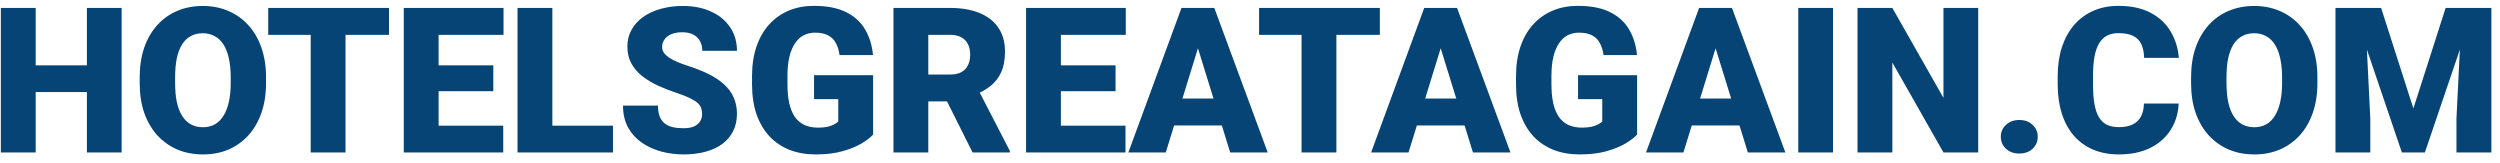<svg width="246" height="16" viewBox="0 0 246 16" fill="none" xmlns="http://www.w3.org/2000/svg">
<path d="M9.664 6.426V9.062H2.369V6.426H9.664ZM3.512 0.781V15H0.084V0.781H3.512ZM11.969 0.781V15H8.551V0.781H11.969ZM26.178 7.607V8.184C26.178 9.271 26.025 10.247 25.719 11.113C25.419 11.973 24.993 12.708 24.439 13.32C23.886 13.926 23.232 14.391 22.477 14.717C21.721 15.036 20.888 15.195 19.977 15.195C19.059 15.195 18.219 15.036 17.457 14.717C16.702 14.391 16.044 13.926 15.484 13.32C14.931 12.708 14.501 11.973 14.195 11.113C13.896 10.247 13.746 9.271 13.746 8.184V7.607C13.746 6.52 13.896 5.544 14.195 4.678C14.501 3.812 14.928 3.076 15.475 2.471C16.028 1.859 16.682 1.393 17.438 1.074C18.199 0.749 19.039 0.586 19.957 0.586C20.869 0.586 21.702 0.749 22.457 1.074C23.219 1.393 23.876 1.859 24.43 2.471C24.983 3.076 25.413 3.812 25.719 4.678C26.025 5.544 26.178 6.52 26.178 7.607ZM22.701 8.184V7.588C22.701 6.885 22.639 6.266 22.516 5.732C22.398 5.192 22.223 4.74 21.988 4.375C21.754 4.01 21.464 3.737 21.119 3.555C20.781 3.366 20.393 3.271 19.957 3.271C19.501 3.271 19.104 3.366 18.766 3.555C18.427 3.737 18.144 4.01 17.916 4.375C17.688 4.74 17.516 5.192 17.398 5.732C17.288 6.266 17.232 6.885 17.232 7.588V8.184C17.232 8.88 17.288 9.499 17.398 10.039C17.516 10.573 17.688 11.025 17.916 11.396C18.15 11.768 18.437 12.047 18.775 12.236C19.12 12.425 19.521 12.52 19.977 12.52C20.413 12.52 20.8 12.425 21.139 12.236C21.477 12.047 21.76 11.768 21.988 11.396C22.223 11.025 22.398 10.573 22.516 10.039C22.639 9.499 22.701 8.88 22.701 8.184ZM34 0.781V15H30.572V0.781H34ZM38.277 0.781V3.428H26.393V0.781H38.277ZM49.518 12.363V15H41.94V12.363H49.518ZM43.16 0.781V15H39.732V0.781H43.16ZM48.541 6.426V8.975H41.94V6.426H48.541ZM49.547 0.781V3.428H41.94V0.781H49.547ZM60.318 12.363V15H53.131V12.363H60.318ZM54.352 0.781V15H50.924V0.781H54.352ZM69.088 11.221C69.088 10.999 69.055 10.801 68.99 10.625C68.925 10.443 68.805 10.273 68.629 10.117C68.453 9.961 68.199 9.805 67.867 9.648C67.542 9.486 67.112 9.316 66.578 9.141C65.953 8.932 65.351 8.698 64.772 8.438C64.192 8.171 63.675 7.861 63.219 7.51C62.763 7.152 62.402 6.735 62.135 6.26C61.868 5.778 61.734 5.218 61.734 4.58C61.734 3.968 61.871 3.418 62.145 2.93C62.418 2.435 62.799 2.015 63.287 1.67C63.782 1.318 64.361 1.051 65.025 0.869C65.689 0.68 66.415 0.586 67.203 0.586C68.245 0.586 69.163 0.768 69.957 1.133C70.758 1.491 71.383 2.002 71.832 2.666C72.288 3.324 72.516 4.102 72.516 5H69.107C69.107 4.642 69.033 4.326 68.883 4.053C68.74 3.779 68.522 3.564 68.228 3.408C67.936 3.252 67.568 3.174 67.125 3.174C66.695 3.174 66.334 3.239 66.041 3.369C65.748 3.499 65.527 3.675 65.377 3.896C65.227 4.111 65.152 4.349 65.152 4.609C65.152 4.824 65.211 5.02 65.328 5.195C65.452 5.365 65.624 5.524 65.846 5.674C66.074 5.824 66.347 5.967 66.666 6.104C66.992 6.24 67.356 6.374 67.76 6.504C68.515 6.745 69.186 7.015 69.772 7.314C70.364 7.607 70.862 7.943 71.266 8.32C71.676 8.691 71.985 9.115 72.193 9.59C72.408 10.065 72.516 10.602 72.516 11.201C72.516 11.839 72.392 12.406 72.144 12.9C71.897 13.395 71.542 13.815 71.08 14.16C70.618 14.499 70.064 14.756 69.42 14.932C68.775 15.107 68.056 15.195 67.262 15.195C66.533 15.195 65.813 15.104 65.103 14.922C64.4 14.733 63.762 14.447 63.19 14.062C62.617 13.672 62.158 13.174 61.812 12.568C61.474 11.956 61.305 11.23 61.305 10.391H64.742C64.742 10.807 64.797 11.159 64.908 11.445C65.019 11.732 65.182 11.963 65.397 12.139C65.611 12.308 65.875 12.432 66.188 12.51C66.5 12.581 66.858 12.617 67.262 12.617C67.698 12.617 68.049 12.555 68.316 12.432C68.583 12.301 68.779 12.132 68.902 11.924C69.026 11.709 69.088 11.475 69.088 11.221ZM85.914 7.402V13.242C85.673 13.509 85.302 13.796 84.801 14.102C84.306 14.401 83.681 14.658 82.926 14.873C82.171 15.088 81.282 15.195 80.26 15.195C79.316 15.195 78.46 15.046 77.691 14.746C76.923 14.44 76.262 13.994 75.709 13.408C75.162 12.816 74.739 12.093 74.439 11.24C74.147 10.381 74 9.398 74 8.291V7.5C74 6.393 74.15 5.41 74.449 4.551C74.749 3.691 75.169 2.969 75.709 2.383C76.256 1.79 76.897 1.341 77.633 1.035C78.375 0.729 79.189 0.576 80.074 0.576C81.383 0.576 82.447 0.785 83.268 1.201C84.088 1.611 84.71 2.181 85.133 2.91C85.556 3.633 85.813 4.469 85.904 5.42H82.613C82.548 4.951 82.424 4.554 82.242 4.229C82.066 3.896 81.812 3.646 81.481 3.477C81.148 3.301 80.719 3.213 80.191 3.213C79.781 3.213 79.407 3.301 79.068 3.477C78.736 3.652 78.453 3.919 78.219 4.277C77.984 4.629 77.802 5.072 77.672 5.605C77.548 6.139 77.486 6.764 77.486 7.48V8.291C77.486 9.001 77.545 9.622 77.662 10.156C77.786 10.69 77.968 11.136 78.209 11.494C78.456 11.846 78.769 12.113 79.147 12.295C79.531 12.471 79.983 12.559 80.504 12.559C80.868 12.559 81.181 12.529 81.441 12.471C81.702 12.406 81.917 12.328 82.086 12.236C82.262 12.139 82.395 12.047 82.486 11.963V9.756H80.103V7.402H85.914ZM87.916 0.781H93.512C94.606 0.781 95.556 0.944 96.363 1.27C97.171 1.595 97.792 2.077 98.228 2.715C98.671 3.353 98.893 4.141 98.893 5.078C98.893 5.892 98.766 6.572 98.512 7.119C98.258 7.666 97.903 8.118 97.447 8.477C96.998 8.828 96.474 9.118 95.875 9.346L94.752 9.98H90.055L90.035 7.334H93.512C93.948 7.334 94.309 7.256 94.596 7.1C94.882 6.943 95.097 6.722 95.24 6.436C95.39 6.143 95.465 5.794 95.465 5.391C95.465 4.98 95.39 4.629 95.24 4.336C95.091 4.043 94.869 3.818 94.576 3.662C94.29 3.506 93.935 3.428 93.512 3.428H91.344V15H87.916V0.781ZM95.699 15L92.555 8.711L96.188 8.691L99.371 14.854V15H95.699ZM110.748 12.363V15H103.17V12.363H110.748ZM104.391 0.781V15H100.963V0.781H104.391ZM109.771 6.426V8.975H103.17V6.426H109.771ZM110.777 0.781V3.428H103.17V0.781H110.777ZM118.18 3.77L114.713 15H111.031L116.256 0.781H118.59L118.18 3.77ZM121.051 15L117.574 3.77L117.125 0.781H119.488L124.742 15H121.051ZM120.914 9.697V12.344H113.619V9.697H120.914ZM131.5 0.781V15H128.072V0.781H131.5ZM135.777 0.781V3.428H123.893V0.781H135.777ZM142.066 3.77L138.6 15H134.918L140.143 0.781H142.477L142.066 3.77ZM144.938 15L141.461 3.77L141.012 0.781H143.375L148.629 15H144.938ZM144.801 9.697V12.344H137.506V9.697H144.801ZM161.09 7.402V13.242C160.849 13.509 160.478 13.796 159.977 14.102C159.482 14.401 158.857 14.658 158.102 14.873C157.346 15.088 156.458 15.195 155.436 15.195C154.492 15.195 153.635 15.046 152.867 14.746C152.099 14.44 151.438 13.994 150.885 13.408C150.338 12.816 149.915 12.093 149.615 11.24C149.322 10.381 149.176 9.398 149.176 8.291V7.5C149.176 6.393 149.326 5.41 149.625 4.551C149.924 3.691 150.344 2.969 150.885 2.383C151.432 1.79 152.073 1.341 152.809 1.035C153.551 0.729 154.365 0.576 155.25 0.576C156.559 0.576 157.623 0.785 158.443 1.201C159.264 1.611 159.885 2.181 160.309 2.91C160.732 3.633 160.989 4.469 161.08 5.42H157.789C157.724 4.951 157.6 4.554 157.418 4.229C157.242 3.896 156.988 3.646 156.656 3.477C156.324 3.301 155.895 3.213 155.367 3.213C154.957 3.213 154.583 3.301 154.244 3.477C153.912 3.652 153.629 3.919 153.395 4.277C153.16 4.629 152.978 5.072 152.848 5.605C152.724 6.139 152.662 6.764 152.662 7.48V8.291C152.662 9.001 152.721 9.622 152.838 10.156C152.962 10.69 153.144 11.136 153.385 11.494C153.632 11.846 153.945 12.113 154.322 12.295C154.706 12.471 155.159 12.559 155.68 12.559C156.044 12.559 156.357 12.529 156.617 12.471C156.878 12.406 157.092 12.328 157.262 12.236C157.438 12.139 157.571 12.047 157.662 11.963V9.756H155.279V7.402H161.09ZM169.117 3.77L165.65 15H161.969L167.193 0.781H169.527L169.117 3.77ZM171.988 15L168.512 3.77L168.062 0.781H170.426L175.68 15H171.988ZM171.852 9.697V12.344H164.557V9.697H171.852ZM180.367 0.781V15H176.949V0.781H180.367ZM194.654 0.781V15H191.236L186.207 6.152V15H182.779V0.781H186.207L191.236 9.629V0.781H194.654ZM196.881 13.457C196.881 12.988 197.05 12.598 197.389 12.285C197.727 11.966 198.163 11.807 198.697 11.807C199.238 11.807 199.674 11.966 200.006 12.285C200.344 12.598 200.514 12.988 200.514 13.457C200.514 13.926 200.344 14.32 200.006 14.639C199.674 14.951 199.238 15.107 198.697 15.107C198.163 15.107 197.727 14.951 197.389 14.639C197.05 14.32 196.881 13.926 196.881 13.457ZM210.963 10.185H214.381C214.335 11.175 214.068 12.047 213.58 12.803C213.092 13.558 212.415 14.147 211.549 14.57C210.689 14.987 209.674 15.195 208.502 15.195C207.551 15.195 206.702 15.036 205.953 14.717C205.211 14.398 204.579 13.939 204.059 13.34C203.544 12.741 203.15 12.015 202.877 11.162C202.61 10.309 202.477 9.349 202.477 8.281V7.51C202.477 6.442 202.617 5.482 202.896 4.629C203.183 3.77 203.587 3.04 204.107 2.441C204.635 1.836 205.266 1.374 206.002 1.055C206.738 0.736 207.555 0.576 208.453 0.576C209.69 0.576 210.735 0.798 211.588 1.24C212.441 1.683 213.102 2.292 213.57 3.066C214.039 3.835 214.316 4.71 214.4 5.693H210.982C210.969 5.16 210.878 4.714 210.709 4.355C210.54 3.991 210.273 3.717 209.908 3.535C209.544 3.353 209.059 3.262 208.453 3.262C208.03 3.262 207.662 3.34 207.35 3.496C207.037 3.652 206.777 3.9 206.568 4.238C206.36 4.577 206.204 5.016 206.1 5.557C206.002 6.09 205.953 6.735 205.953 7.49V8.281C205.953 9.036 205.999 9.681 206.09 10.215C206.181 10.749 206.327 11.185 206.529 11.523C206.731 11.862 206.992 12.113 207.311 12.275C207.636 12.432 208.033 12.51 208.502 12.51C209.023 12.51 209.462 12.428 209.82 12.266C210.178 12.096 210.455 11.842 210.65 11.504C210.846 11.159 210.95 10.719 210.963 10.185ZM228.033 7.607V8.184C228.033 9.271 227.88 10.247 227.574 11.113C227.275 11.973 226.848 12.708 226.295 13.32C225.742 13.926 225.087 14.391 224.332 14.717C223.577 15.036 222.743 15.195 221.832 15.195C220.914 15.195 220.074 15.036 219.312 14.717C218.557 14.391 217.9 13.926 217.34 13.32C216.786 12.708 216.357 11.973 216.051 11.113C215.751 10.247 215.602 9.271 215.602 8.184V7.607C215.602 6.52 215.751 5.544 216.051 4.678C216.357 3.812 216.783 3.076 217.33 2.471C217.883 1.859 218.538 1.393 219.293 1.074C220.055 0.749 220.895 0.586 221.812 0.586C222.724 0.586 223.557 0.749 224.312 1.074C225.074 1.393 225.732 1.859 226.285 2.471C226.839 3.076 227.268 3.812 227.574 4.678C227.88 5.544 228.033 6.52 228.033 7.607ZM224.557 8.184V7.588C224.557 6.885 224.495 6.266 224.371 5.732C224.254 5.192 224.078 4.74 223.844 4.375C223.609 4.01 223.32 3.737 222.975 3.555C222.636 3.366 222.249 3.271 221.812 3.271C221.357 3.271 220.96 3.366 220.621 3.555C220.283 3.737 219.999 4.01 219.771 4.375C219.544 4.74 219.371 5.192 219.254 5.732C219.143 6.266 219.088 6.885 219.088 7.588V8.184C219.088 8.88 219.143 9.499 219.254 10.039C219.371 10.573 219.544 11.025 219.771 11.396C220.006 11.768 220.292 12.047 220.631 12.236C220.976 12.425 221.376 12.52 221.832 12.52C222.268 12.52 222.656 12.425 222.994 12.236C223.333 12.047 223.616 11.768 223.844 11.396C224.078 11.025 224.254 10.573 224.371 10.039C224.495 9.499 224.557 8.88 224.557 8.184ZM231.51 0.781H234.303L237.477 10.674L240.65 0.781H243.443L238.609 15H236.344L231.51 0.781ZM229.811 0.781H232.701L233.238 11.68V15H229.811V0.781ZM242.252 0.781H245.152V15H241.715V11.68L242.252 0.781Z" fill="#064475"/>
</svg>
